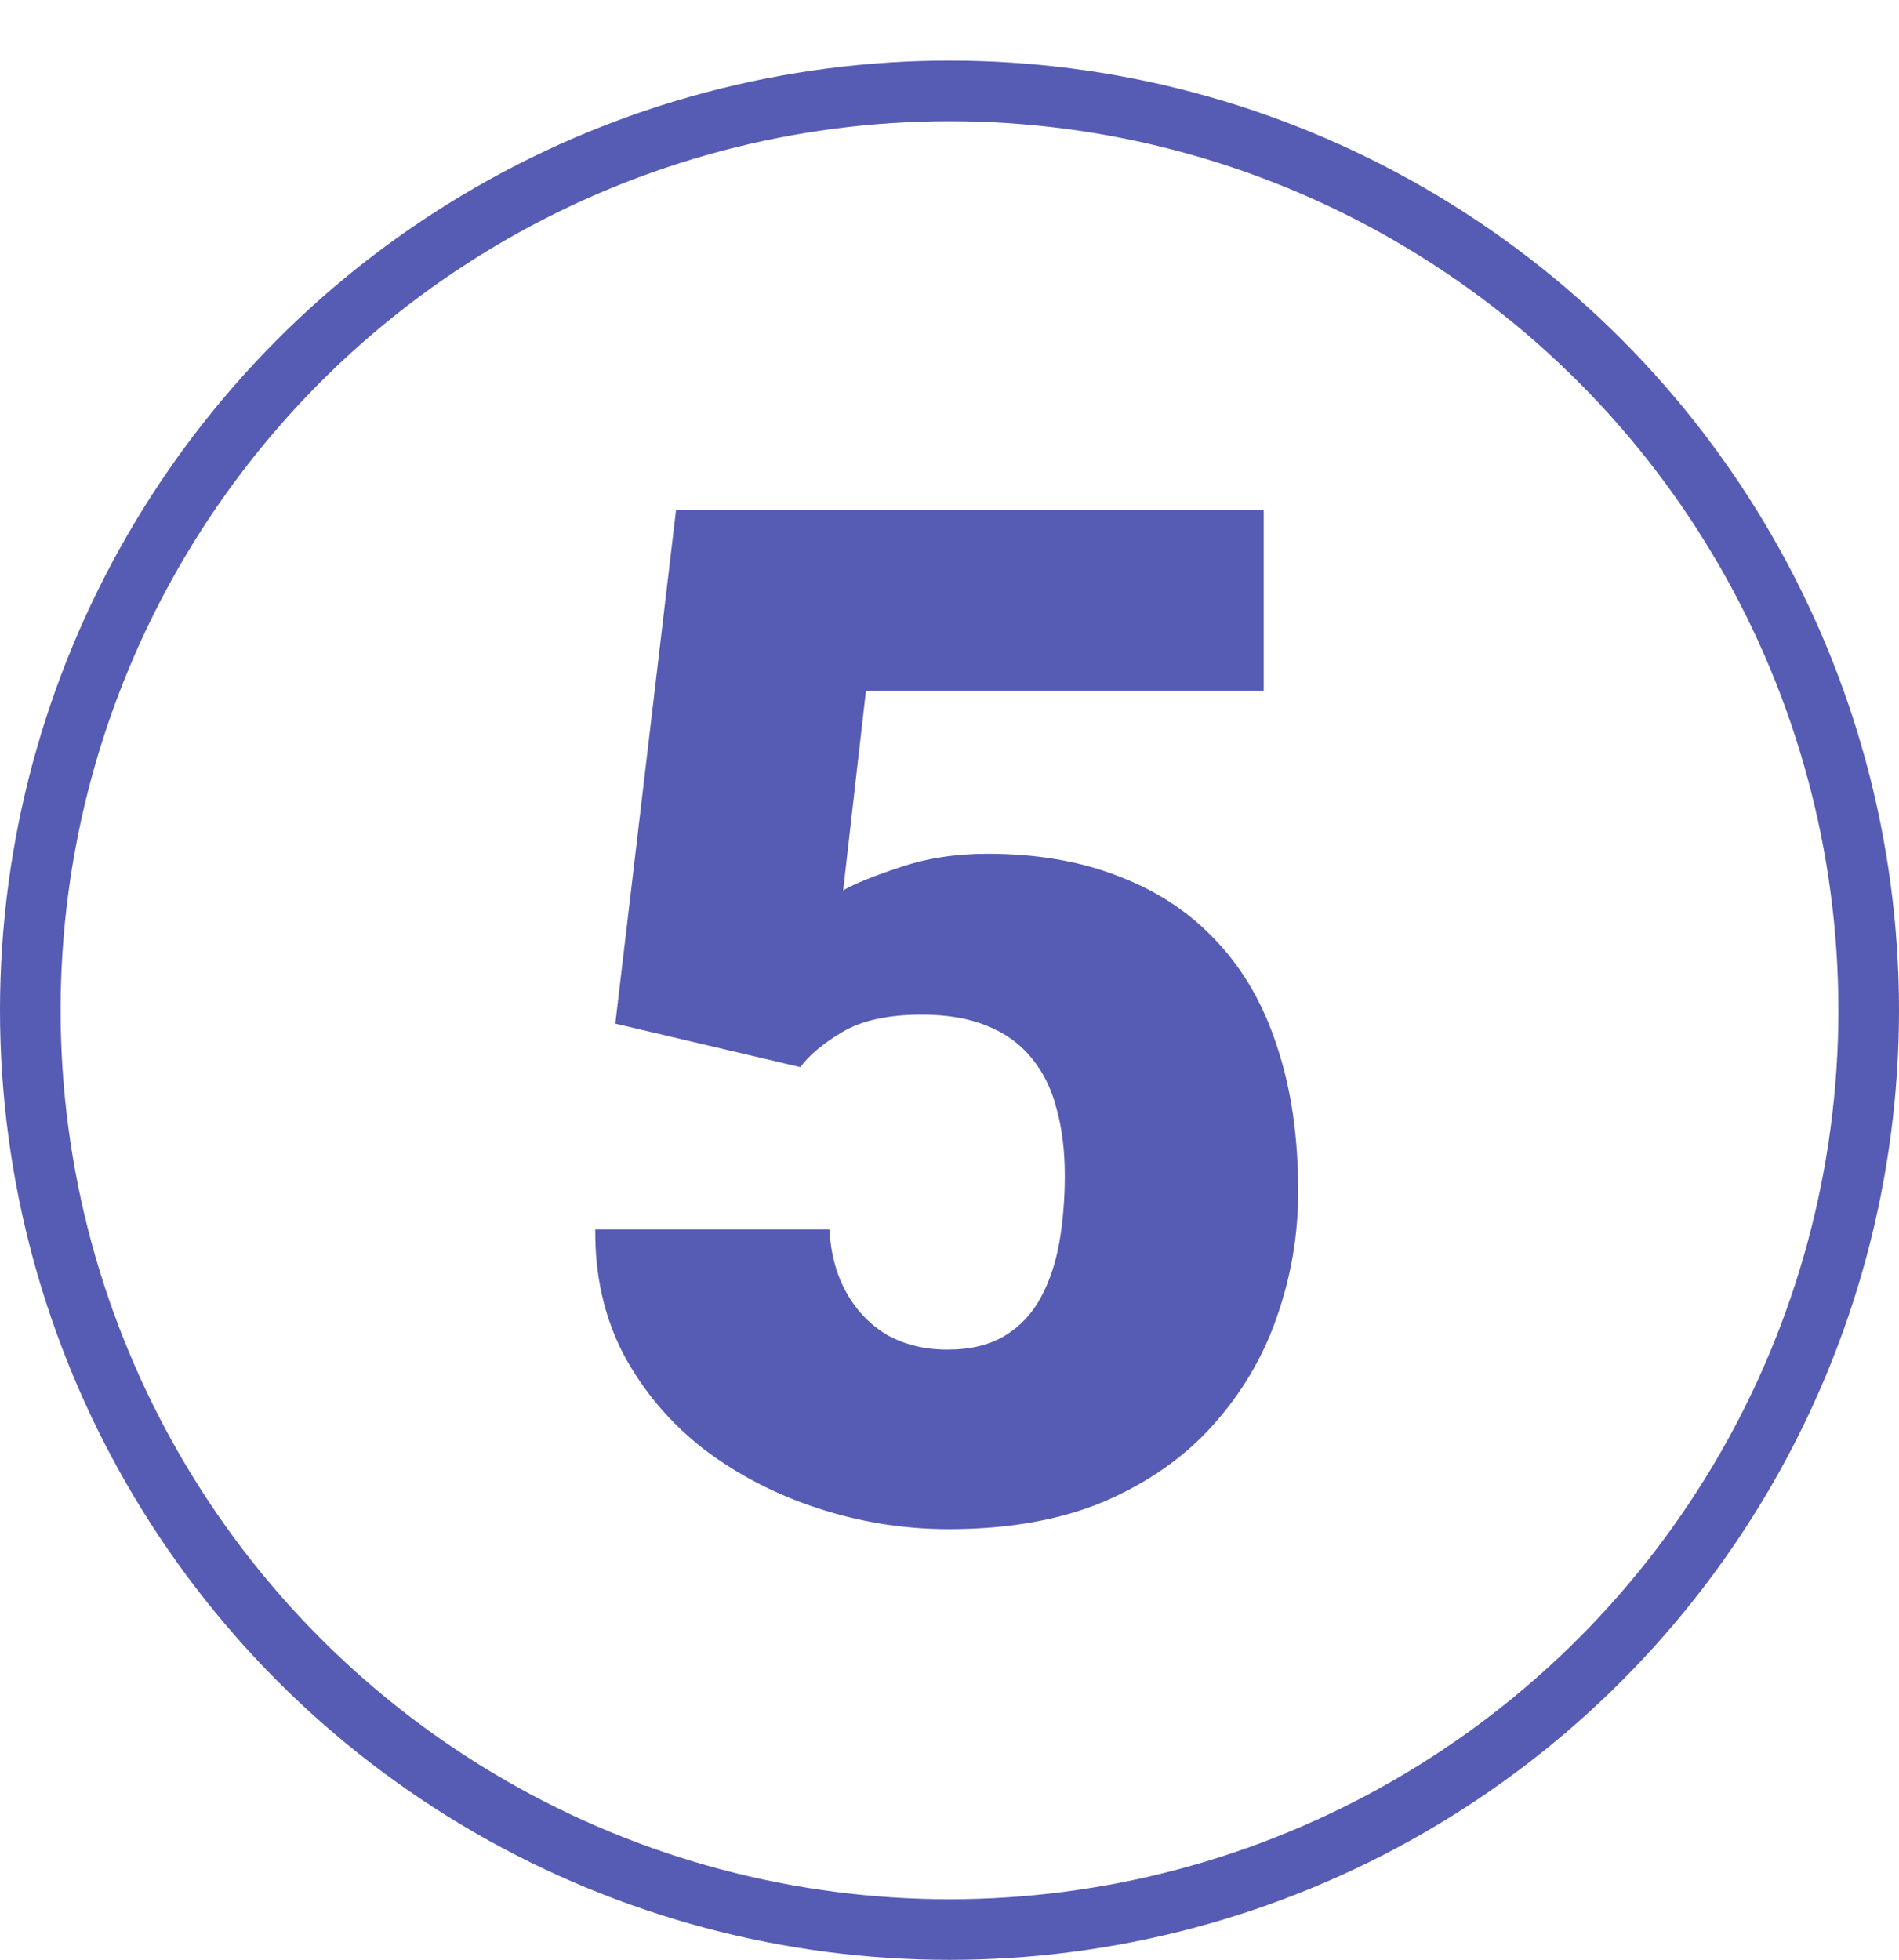 <?xml version="1.0" encoding="UTF-8"?> <svg xmlns="http://www.w3.org/2000/svg" width="94" height="97" viewBox="0 0 94 97" fill="none"> <path d="M39.617 52.817L30.457 50.664L33.465 25.234H62.552V34.19H42.864L41.736 44.067C42.283 43.748 43.206 43.372 44.505 42.94C45.827 42.484 47.285 42.256 48.88 42.256C51.341 42.256 53.517 42.632 55.408 43.384C57.322 44.113 58.94 45.195 60.262 46.631C61.583 48.044 62.575 49.787 63.235 51.86C63.919 53.934 64.261 56.304 64.261 58.97C64.261 61.112 63.908 63.185 63.201 65.19C62.518 67.173 61.458 68.962 60.023 70.557C58.61 72.129 56.821 73.382 54.656 74.316C52.492 75.228 49.928 75.684 46.966 75.684C44.755 75.684 42.602 75.342 40.506 74.658C38.41 73.975 36.518 72.995 34.832 71.719C33.169 70.42 31.847 68.859 30.867 67.036C29.91 65.19 29.443 63.128 29.466 60.85H41.053C41.121 62.057 41.406 63.105 41.907 63.994C42.408 64.883 43.081 65.578 43.924 66.079C44.79 66.558 45.781 66.797 46.898 66.797C48.037 66.797 48.982 66.569 49.734 66.113C50.486 65.658 51.079 65.031 51.512 64.233C51.945 63.436 52.252 62.524 52.435 61.499C52.617 60.451 52.708 59.346 52.708 58.184C52.708 56.953 52.571 55.848 52.298 54.868C52.047 53.888 51.637 53.057 51.067 52.373C50.498 51.667 49.757 51.131 48.846 50.767C47.957 50.402 46.886 50.22 45.633 50.22C43.969 50.22 42.659 50.505 41.702 51.074C40.745 51.644 40.05 52.225 39.617 52.817Z" fill="#565BB4"></path> <circle cx="47" cy="50" r="45.5" stroke="#565BB4" stroke-width="3"></circle> </svg> 